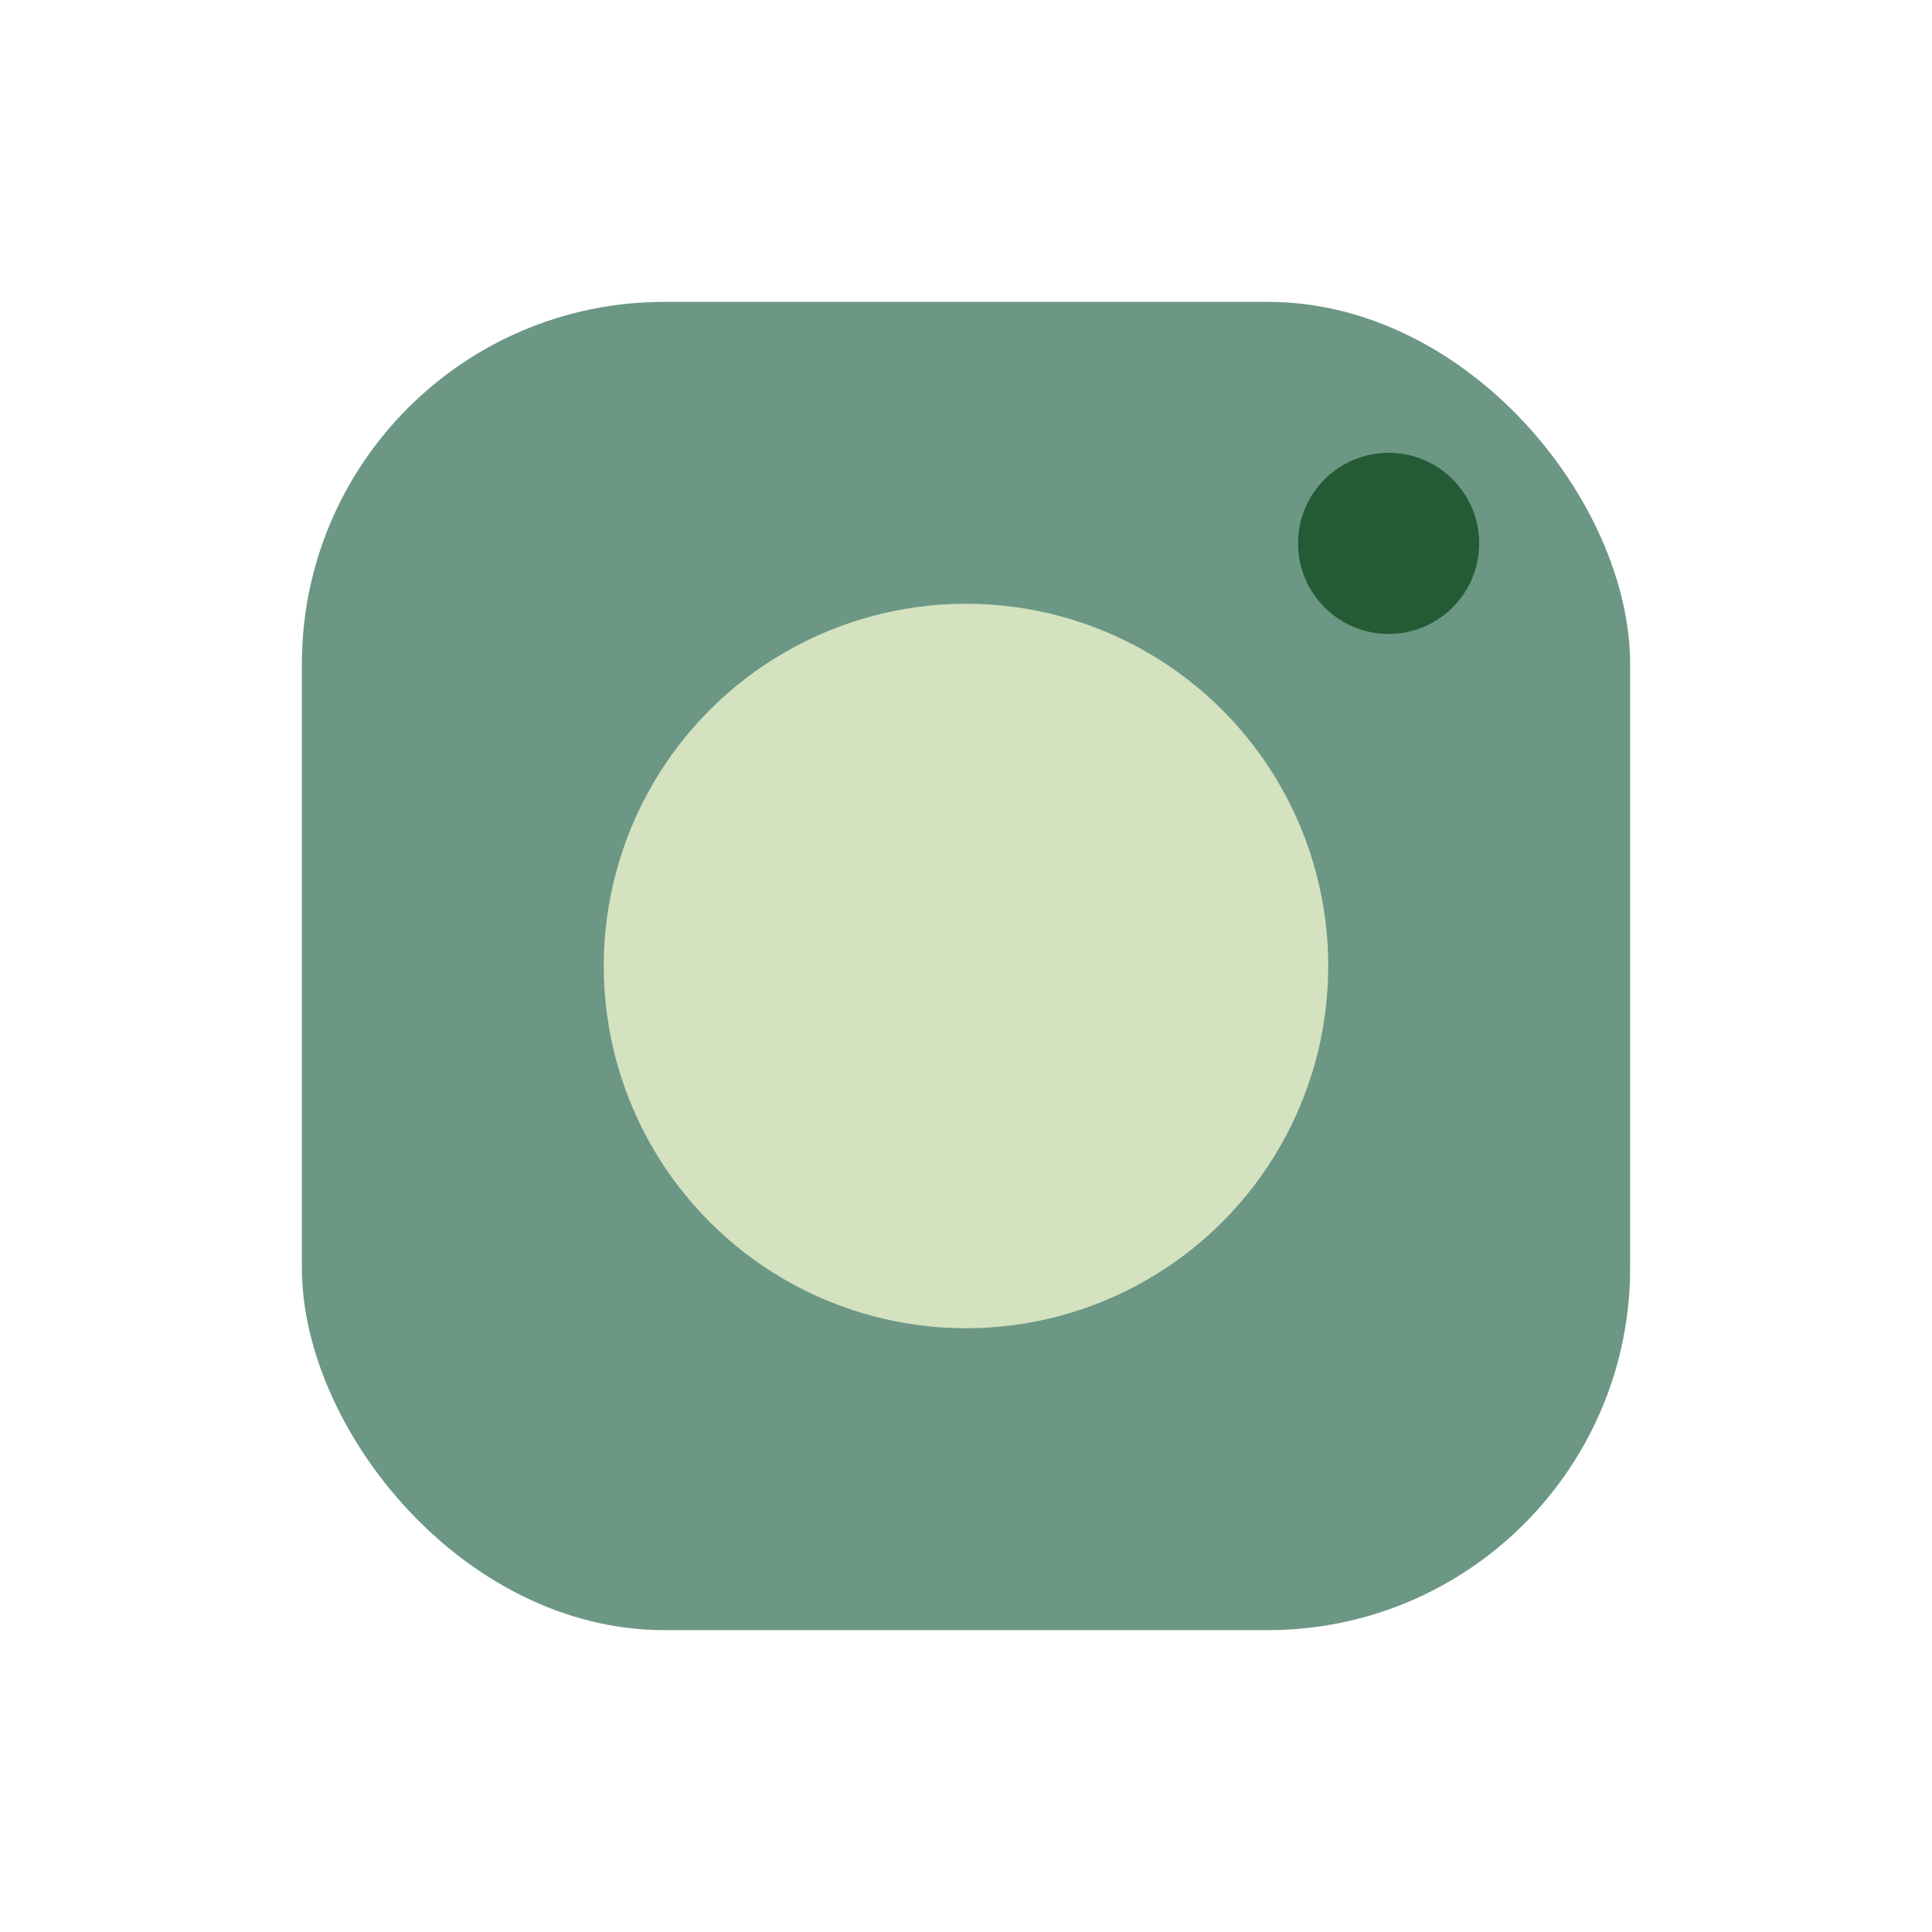<?xml version="1.0" encoding="UTF-8"?>
<svg xmlns="http://www.w3.org/2000/svg" width="32" height="32" viewBox="0 0 32 32"><rect x="5" y="5" width="22" height="22" rx="6" fill="#6C9785"/><circle cx="16" cy="16" r="6" fill="#D4E2C0"/><circle cx="23" cy="9" r="1.5" fill="#245B34"/></svg>